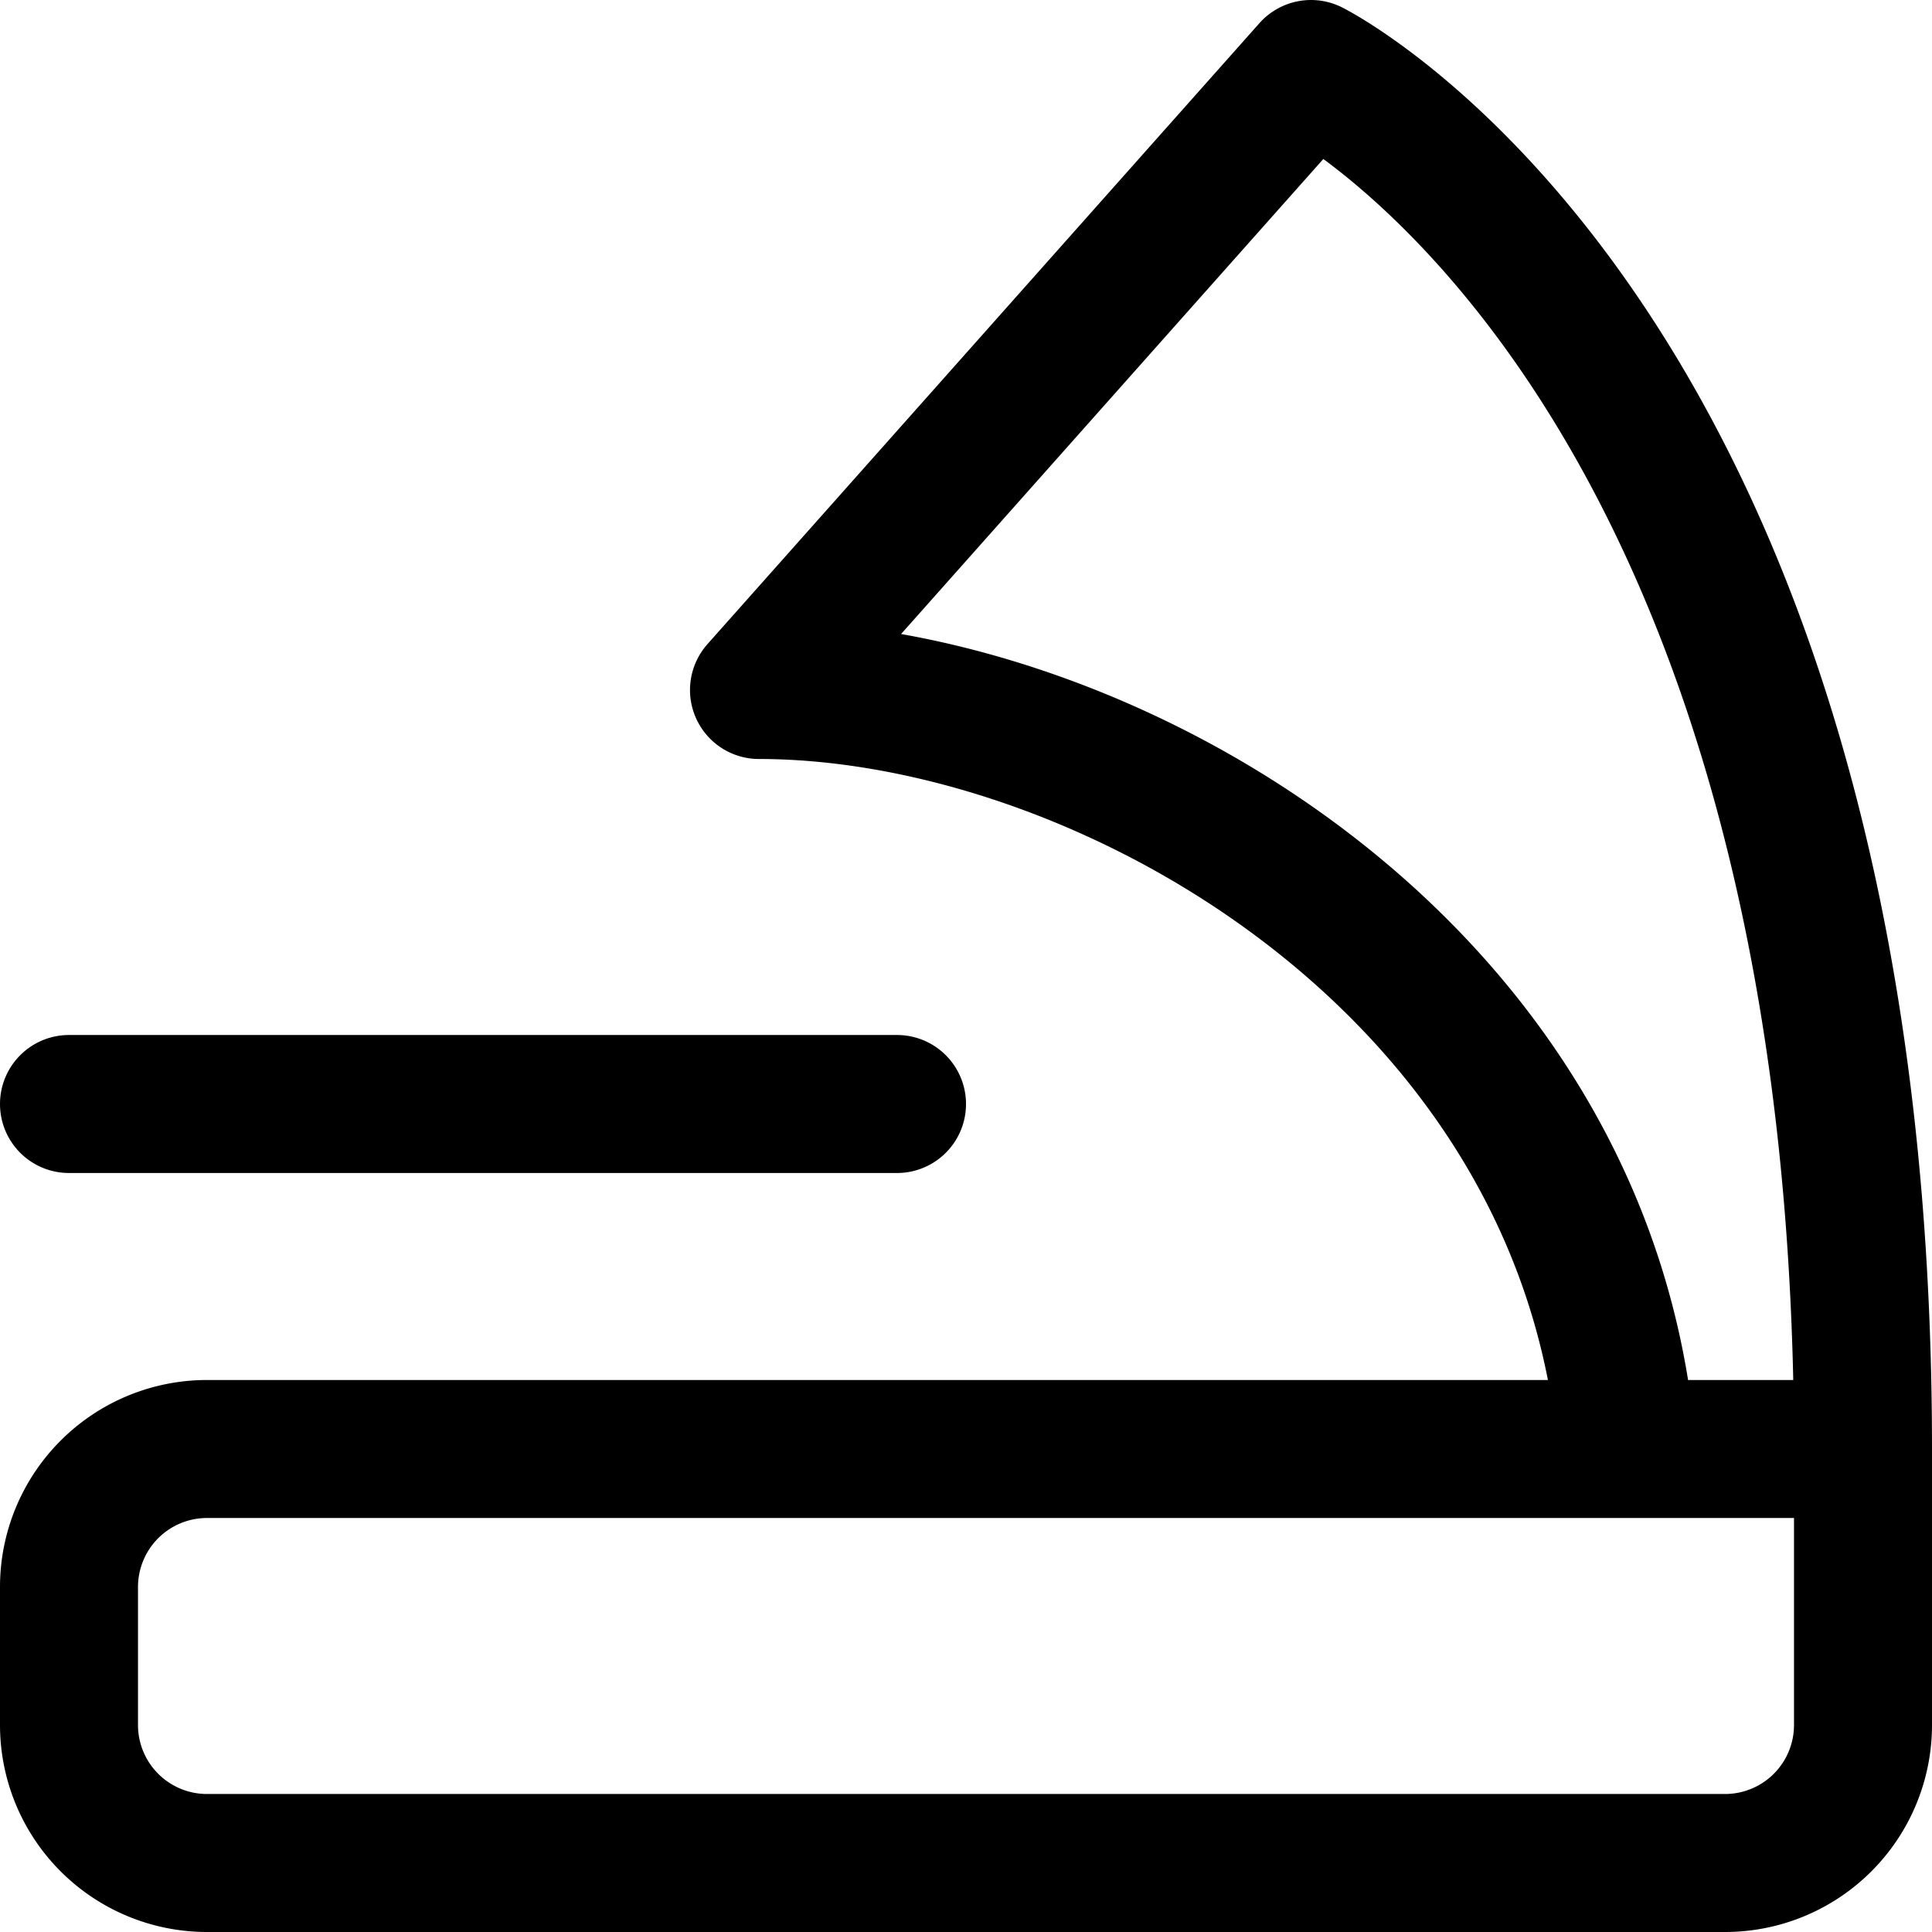 <?xml version="1.0" encoding="utf-8"?>
<!-- Generator: www.svgicons.com -->
<svg xmlns="http://www.w3.org/2000/svg" width="800" height="800" viewBox="0 0 14 14">
<path fill="none" stroke="currentColor" stroke-linecap="round" stroke-linejoin="round" d="M11.79 10.5C11.5 7 8 5 5.5 5l4-4.5s4 2 4 10m-12 0h12v2a1 1 0 0 1-1 1h-11a1 1 0 0 1-1-1v-1a1 1 0 0 1 1-1M.5 8h6"/>
</svg>